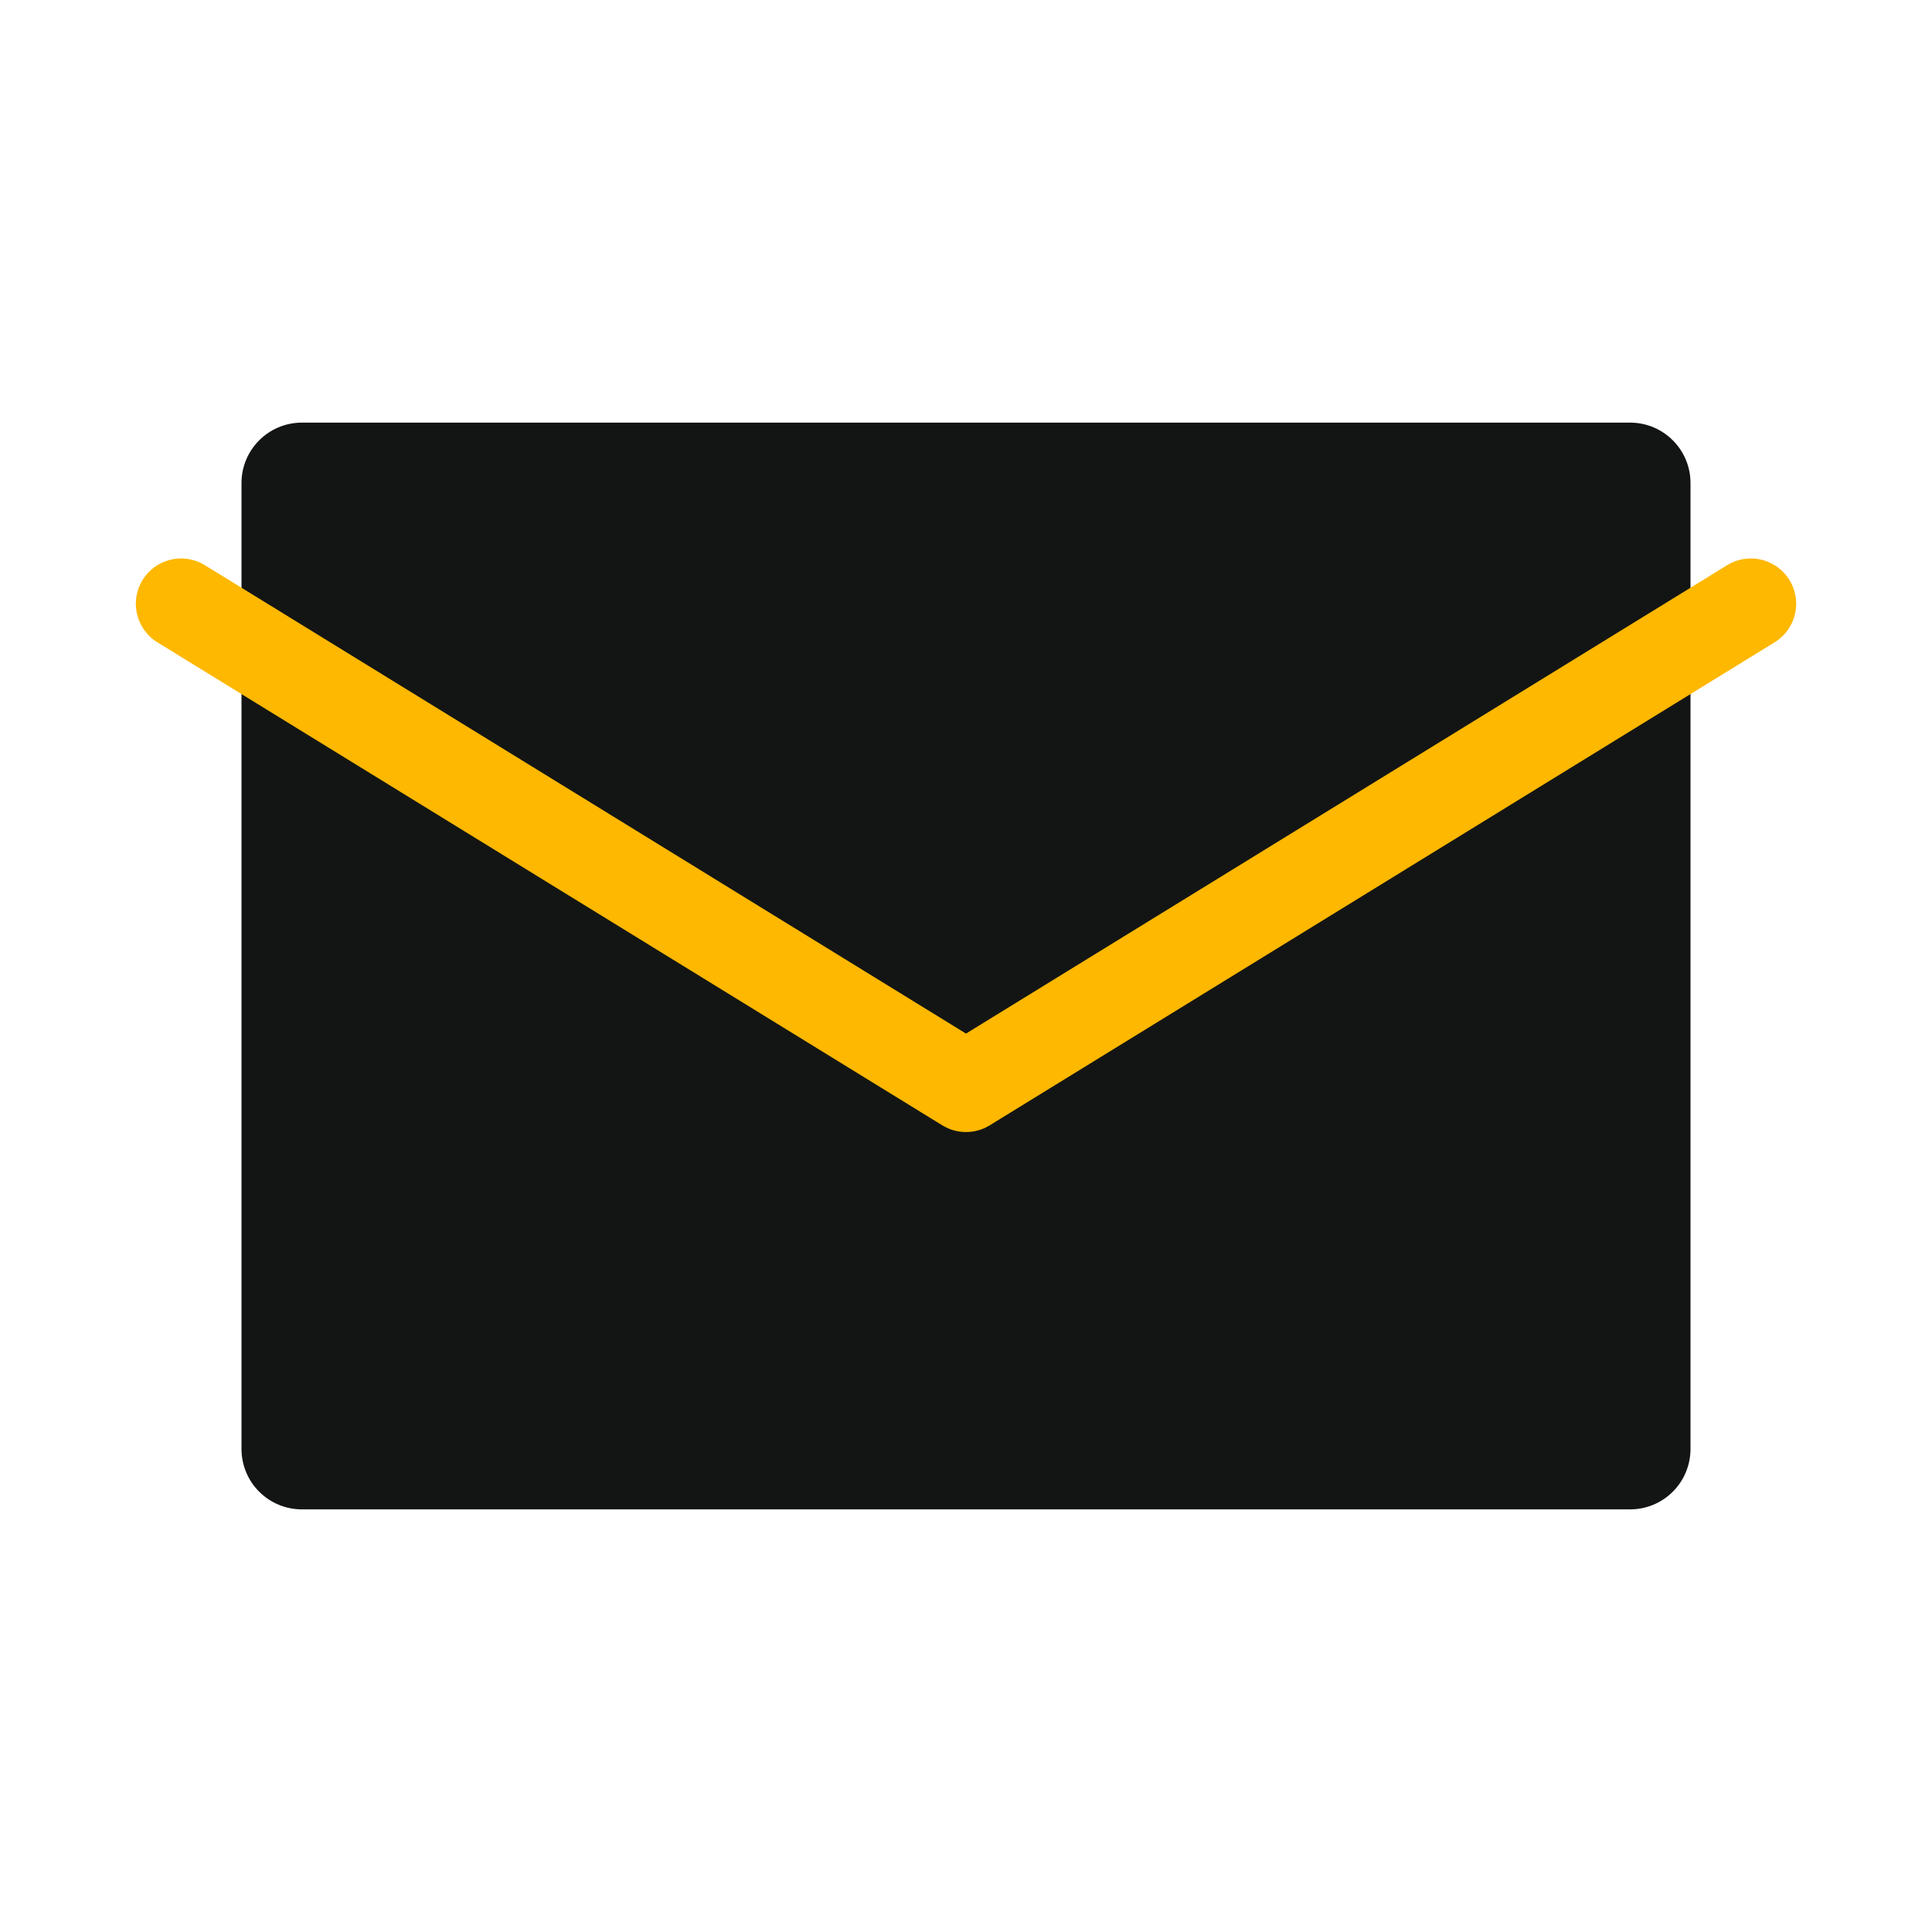 <?xml version="1.0" encoding="UTF-8"?> <svg xmlns="http://www.w3.org/2000/svg" width="32" height="32" viewBox="0 0 32 32" fill="none"> <path d="M4 8C4 7.448 4.448 7 5 7H27C27.552 7 28 7.448 28 8V24C28 24.265 27.895 24.52 27.707 24.707C27.52 24.895 27.265 25 27 25H5C4.735 25 4.48 24.895 4.293 24.707C4.105 24.52 4 24.265 4 24V8Z" fill="#131514"></path> <path d="M29 10L16 18L3 10" stroke="#FEB800" stroke-width="1.5" stroke-linecap="round" stroke-linejoin="round"></path> </svg> 